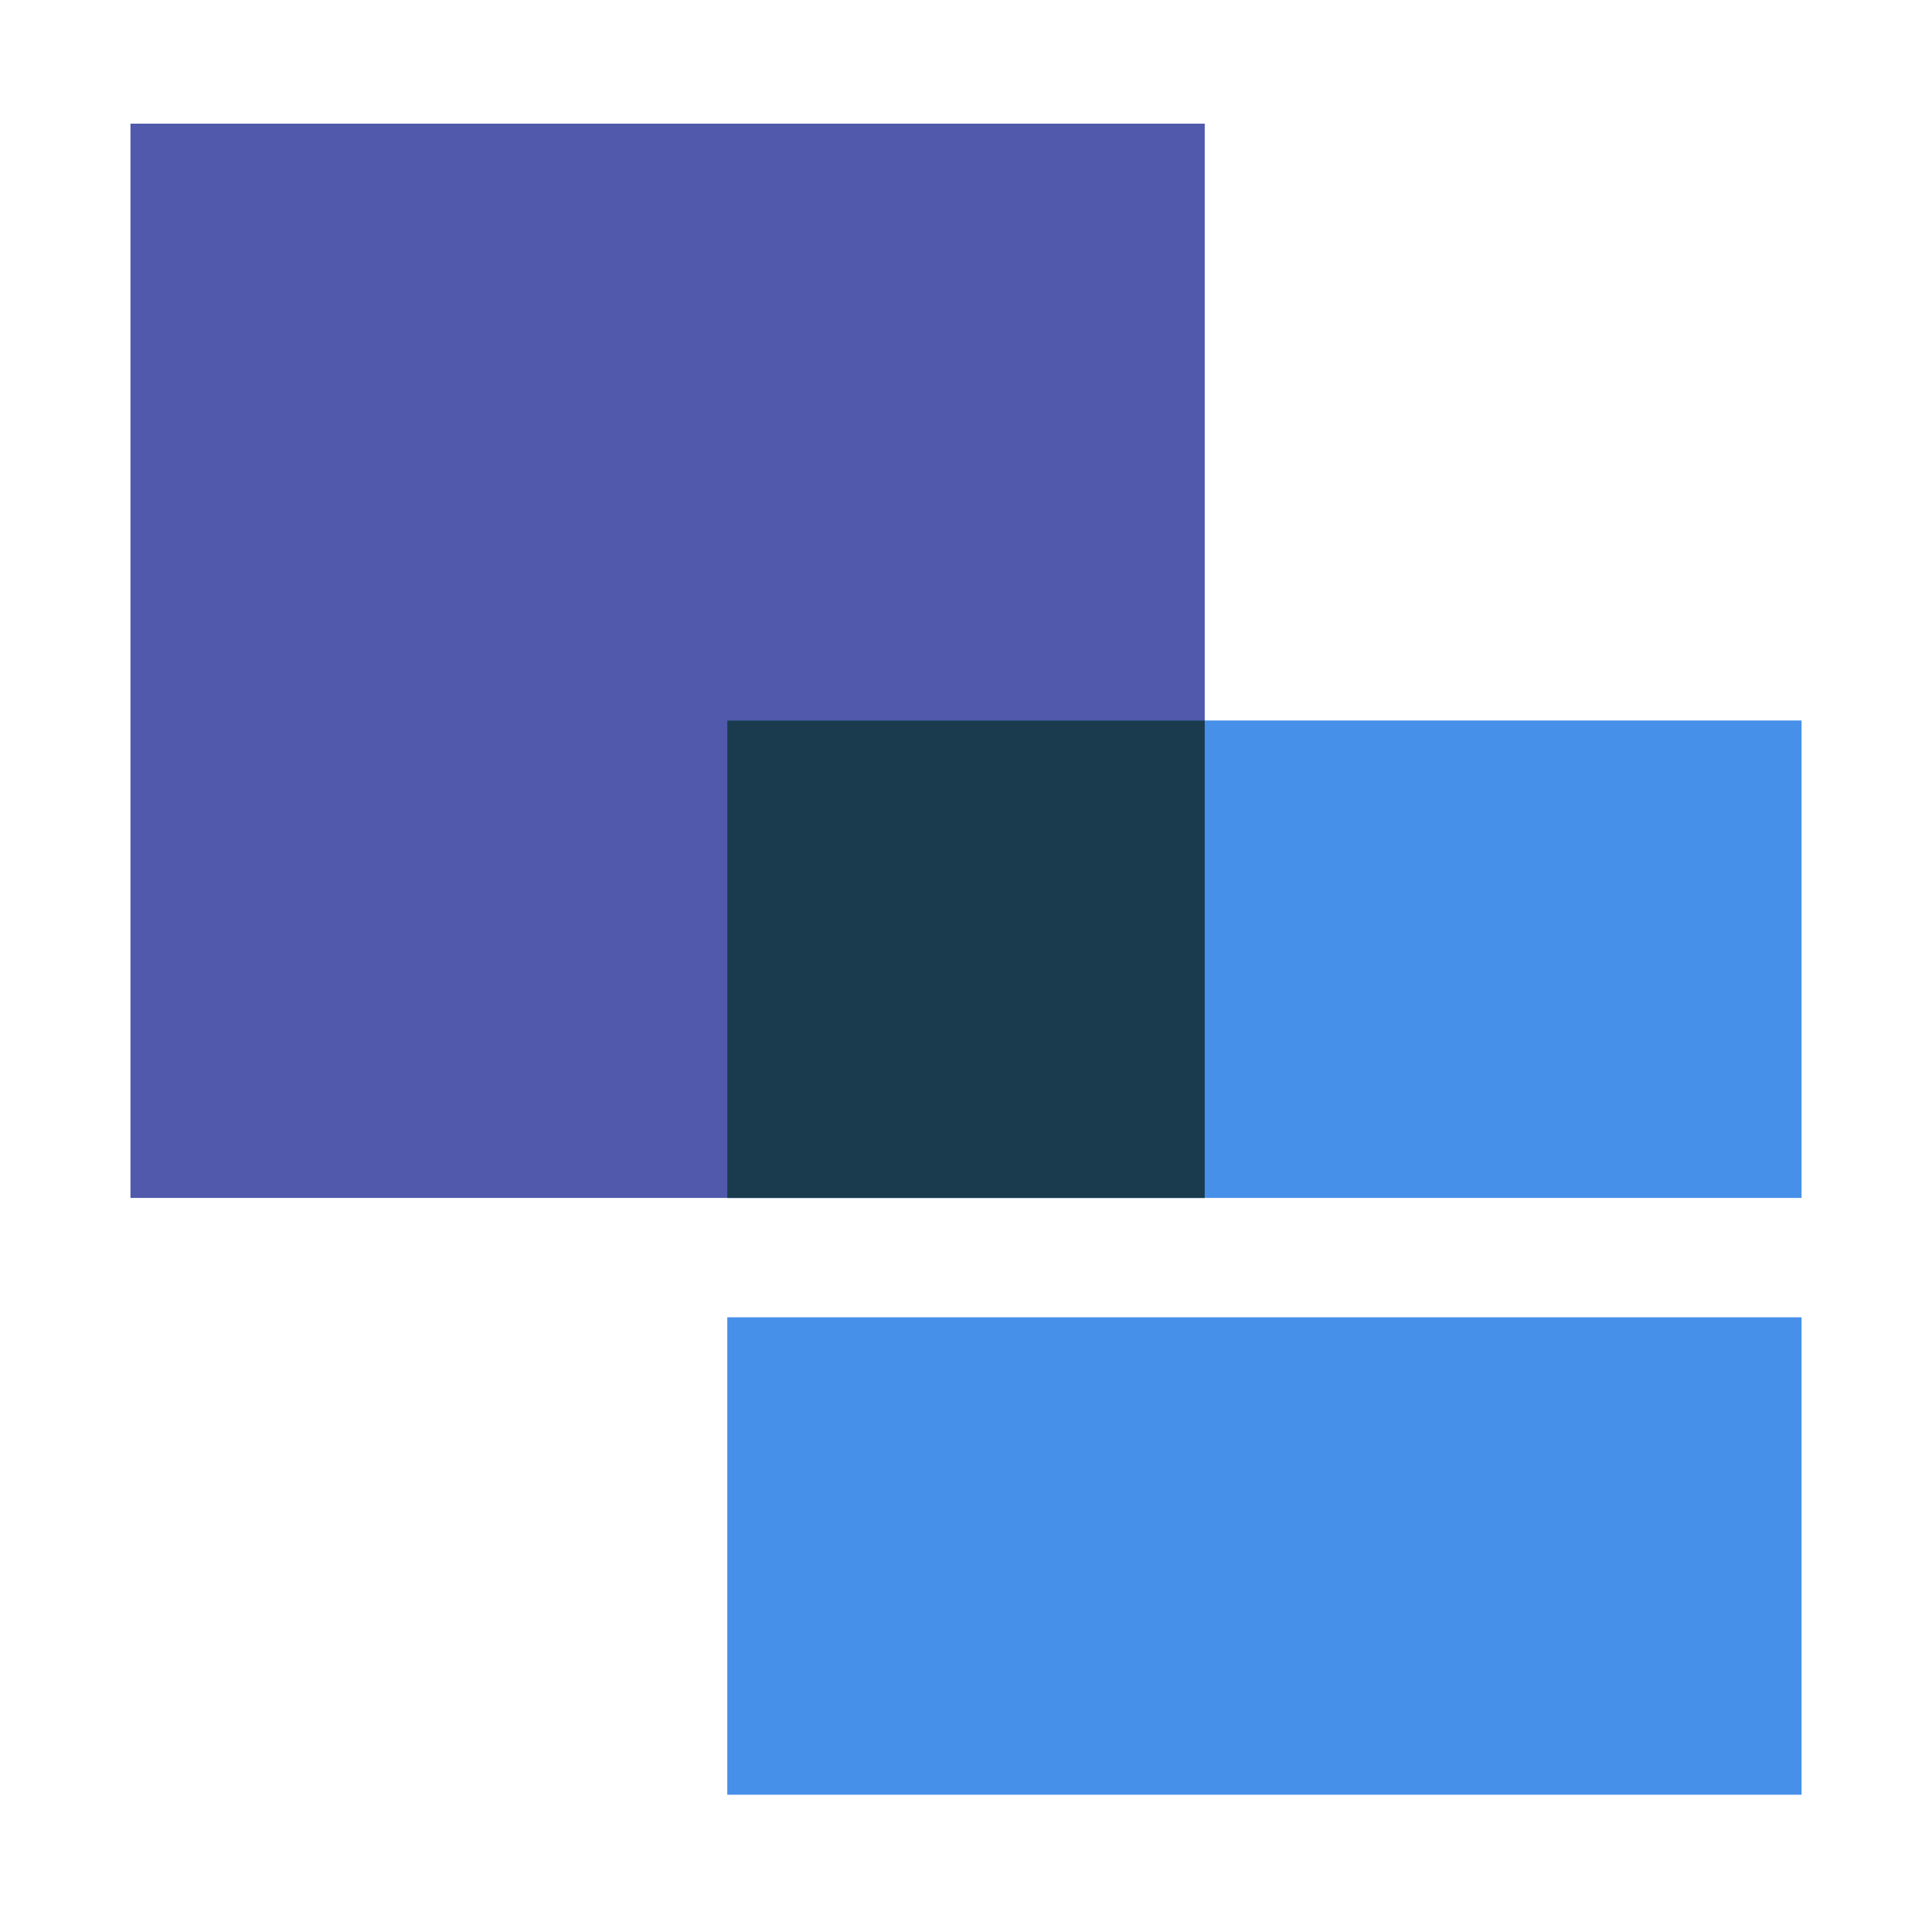 <?xml version="1.0" encoding="UTF-8"?> <svg xmlns="http://www.w3.org/2000/svg" width="87" height="87" viewBox="0 0 87 87" fill="none"><rect x="5.875" y="5.569" width="48.375" height="48.375" fill="#5059AB"></rect><rect x="32.75" y="59.319" width="48.375" height="21.5" fill="#4790EA"></rect><rect x="32.75" y="32.444" width="48.375" height="21.5" fill="#4790EA"></rect><rect x="32.75" y="32.444" width="21.5" height="21.5" fill="#1A3B4E"></rect></svg> 